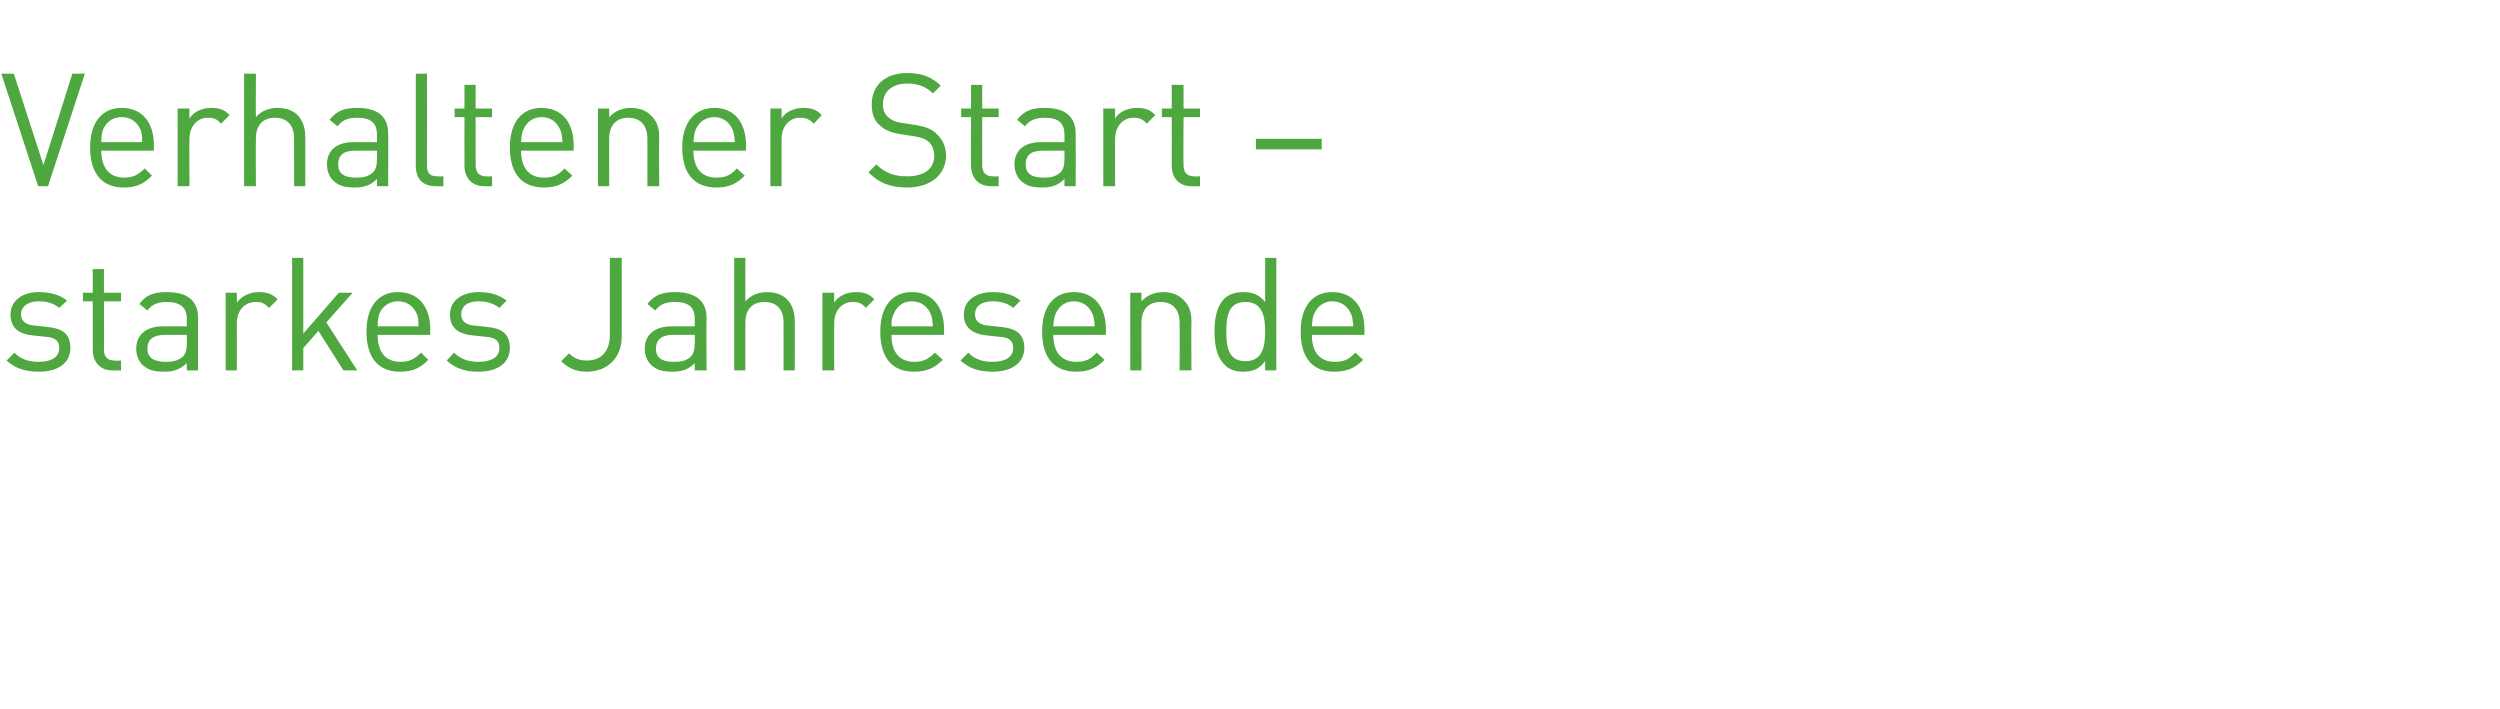 <?xml version="1.0" standalone="no"?><!DOCTYPE svg PUBLIC "-//W3C//DTD SVG 1.1//EN" "http://www.w3.org/Graphics/SVG/1.1/DTD/svg11.dtd"><svg xmlns="http://www.w3.org/2000/svg" version="1.1" width="380px" height="107.7px" viewBox="0 -10 380 107.7" style="top:-10px"><desc>Verhaltener Start – starkes Jahresende</desc><defs/><g id="Polygon195442"><path d="m5.9 46.5c-2 0-3.6-.5-4.9-1.7l1.2-1.2c.9 1 2.2 1.4 3.7 1.4c1.9 0 3.1-.7 3.1-2.1c0-1.1-.6-1.6-2-1.7L5.1 41c-2.3-.2-3.5-1.2-3.5-3.2c0-2.1 1.8-3.4 4.3-3.4c1.7 0 3.2.4 4.3 1.3L9 36.8c-.8-.7-1.9-1-3.1-1c-1.7 0-2.7.8-2.7 2c0 1 .7 1.6 2.2 1.7l1.8.2c2.1.2 3.5.9 3.5 3.2c0 2.3-1.9 3.6-4.8 3.6zm11.2-.2c-2 0-3-1.4-3-3.1c.01-.03 0-7.4 0-7.4h-1.5v-1.3h1.5v-3.6h1.7v3.6h2.6v1.3h-2.6s.04 7.32 0 7.3c0 1.1.5 1.7 1.6 1.7c.05.05 1 0 1 0v1.5s-1.26.04-1.3 0zm11.3 0s-.03-1.09 0-1.1c-1 .9-1.9 1.3-3.4 1.3c-1.7 0-2.6-.3-3.4-1.1c-.6-.6-.9-1.5-.9-2.4c0-2.1 1.5-3.4 4.1-3.4c.04-.01 3.6 0 3.6 0c0 0-.03-1.14 0-1.1c0-1.7-.9-2.6-3.1-2.6c-1.4 0-2.2.4-2.9 1.3l-1.2-1c1-1.4 2.2-1.8 4.2-1.8c3.2 0 4.7 1.4 4.7 3.9v8h-1.7zm0-5.4s-3.32-.01-3.3 0c-1.8 0-2.7.7-2.7 2.1c0 1.3.9 2 2.8 2c.9 0 1.8-.1 2.6-.8c.4-.4.6-1.1.6-2c-.03-.04 0-1.3 0-1.3zm12.5-4.1c-.7-.7-1.1-.9-2-.9c-1.8 0-2.9 1.4-2.9 3.2c.02-.01 0 7.2 0 7.2h-1.7V34.5h1.7s.02 1.47 0 1.5c.7-1 2-1.6 3.3-1.6c1.2 0 2 .2 2.9 1.1l-1.3 1.3zm11.3 9.5l-3.8-6l-2.3 2.6v3.4h-1.7V29.2h1.7v11.5l5.4-6.2h2.1l-4 4.5l4.7 7.3h-2.1zm5.2-5.4c0 2.6 1.2 4.1 3.5 4.1c1.3 0 2.1-.4 3.1-1.4l1.1 1.1c-1.2 1.2-2.3 1.8-4.3 1.8c-3.1 0-5.1-1.9-5.1-6.1c0-3.8 1.8-6 4.8-6c3.1 0 4.9 2.2 4.9 5.7c-.05.02 0 .8 0 .8h-8zm5.9-3.3c-.5-1.1-1.5-1.8-2.8-1.8c-1.3 0-2.3.7-2.8 1.8c-.2.6-.3 1-.3 2h6.2c0-1 0-1.4-.3-2zm9.4 8.9c-2 0-3.5-.5-4.8-1.7l1.1-1.2c1 1 2.3 1.4 3.7 1.4c2 0 3.2-.7 3.2-2.1c0-1.1-.6-1.6-2-1.7L72 41c-2.4-.2-3.6-1.2-3.6-3.2c0-2.1 1.8-3.4 4.4-3.4c1.7 0 3.1.4 4.2 1.3l-1.1 1.1c-.9-.7-1.9-1-3.2-1c-1.7 0-2.6.8-2.6 2c0 1 .7 1.6 2.1 1.7l1.9.2c2 .2 3.4.9 3.4 3.2c0 2.3-1.9 3.6-4.8 3.6zm16.5 0c-1.6 0-2.8-.5-3.9-1.6l1.2-1.2c.6.6 1.3 1.1 2.7 1.1c2.2 0 3.5-1.4 3.5-3.9V29.2h1.8s.03 11.95 0 12c0 3.2-2.2 5.3-5.3 5.3zm16.4-.2s.02-1.09 0-1.1c-.9.9-1.8 1.3-3.4 1.3c-1.6 0-2.5-.3-3.3-1.1c-.6-.6-.9-1.5-.9-2.4c0-2.1 1.5-3.4 4.1-3.4h3.5s.02-1.14 0-1.1c0-1.7-.8-2.6-3-2.6c-1.5 0-2.3.4-3 1.3l-1.2-1c1.1-1.4 2.3-1.8 4.2-1.8c3.2 0 4.8 1.4 4.8 3.9c-.05.02 0 8 0 8h-1.8zm0-5.4s-3.27-.01-3.3 0c-1.7 0-2.6.7-2.6 2.1c0 1.3.8 2 2.7 2c1 0 1.9-.1 2.6-.8c.4-.4.6-1.1.6-2c.02-.04 0-1.3 0-1.3zm13.5 5.4V39c0-2-1.1-3.1-2.9-3.1c-1.8 0-2.9 1.1-2.9 3.1c-.02.04 0 7.3 0 7.3h-1.7V29.2h1.7s-.02 6.62 0 6.6c.8-.9 1.9-1.4 3.3-1.4c2.7 0 4.2 1.7 4.2 4.4c.04-.05 0 7.5 0 7.5h-1.7zm12.5-9.5c-.6-.7-1.1-.9-2-.9c-1.7 0-2.8 1.4-2.8 3.2c-.03-.01 0 7.2 0 7.2H125V34.5h1.8s-.03 1.47 0 1.5c.6-1 1.9-1.6 3.3-1.6c1.1 0 2 .2 2.8 1.1l-1.3 1.3zm3.9 4.1c0 2.6 1.2 4.1 3.5 4.1c1.3 0 2.1-.4 3.1-1.4l1.2 1.1c-1.2 1.2-2.4 1.8-4.4 1.8c-3.1 0-5.1-1.9-5.1-6.1c0-3.8 1.8-6 4.8-6c3.1 0 4.9 2.2 4.9 5.7c-.03.02 0 .8 0 .8h-8zm5.9-3.3c-.5-1.1-1.5-1.8-2.8-1.8c-1.3 0-2.2.7-2.7 1.8c-.3.6-.4 1-.4 2h6.3c-.1-1-.1-1.4-.4-2zm9.5 8.9c-2.1 0-3.6-.5-4.9-1.7l1.2-1.2c.9 1 2.2 1.4 3.6 1.4c2 0 3.2-.7 3.2-2.1c0-1.1-.6-1.6-2-1.7l-1.9-.2c-2.3-.2-3.6-1.2-3.6-3.2c0-2.1 1.8-3.4 4.4-3.4c1.7 0 3.2.4 4.2 1.3l-1.1 1.1c-.8-.7-1.9-1-3.1-1c-1.8 0-2.7.8-2.7 2c0 1 .7 1.6 2.1 1.7l1.9.2c2 .2 3.5.9 3.5 3.2c0 2.3-2 3.6-4.8 3.6zm9.2-5.6c0 2.6 1.2 4.1 3.5 4.1c1.4 0 2.2-.4 3.1-1.4l1.2 1.1c-1.2 1.2-2.4 1.8-4.3 1.8c-3.2 0-5.2-1.9-5.2-6.1c0-3.8 1.8-6 4.8-6c3.1 0 4.9 2.2 4.9 5.7v.8h-8zm5.9-3.3c-.5-1.1-1.5-1.8-2.8-1.8c-1.2 0-2.2.7-2.7 1.8c-.3.6-.3 1-.4 2h6.3c-.1-1-.1-1.4-.4-2zm13.3 8.7s.03-7.24 0-7.2c0-2.1-1.1-3.2-2.9-3.2c-1.8 0-2.9 1.1-2.9 3.2c-.01-.04 0 7.2 0 7.2h-1.7V34.5h1.7v1.3c.8-.9 2-1.4 3.3-1.4c1.3 0 2.3.4 3 1.1c.9.8 1.3 1.9 1.3 3.3c-.05-.02 0 7.5 0 7.5h-1.8zm13 0v-1.4c-1 1.3-2 1.6-3.4 1.6c-1.2 0-2.2-.4-2.8-1.1c-1.2-1.2-1.5-3.1-1.5-5c0-1.9.3-3.8 1.5-5c.6-.6 1.6-1 2.8-1c1.4 0 2.4.3 3.4 1.5c-.01 0 0-6.7 0-6.7h1.7v17.1h-1.7zm-3-10.4c-2.6 0-2.9 2.2-2.9 4.5c0 2.3.3 4.5 2.9 4.5c2.6 0 3-2.2 3-4.5c0-2.3-.4-4.5-3-4.5zm10.1 5c0 2.6 1.2 4.1 3.5 4.1c1.4 0 2.2-.4 3.1-1.4l1.2 1.1c-1.2 1.2-2.4 1.8-4.4 1.8c-3.1 0-5.1-1.9-5.1-6.1c0-3.8 1.8-6 4.8-6c3.1 0 4.9 2.2 4.9 5.7c-.02.02 0 .8 0 .8h-8zm5.9-3.3c-.5-1.1-1.5-1.8-2.8-1.8c-1.2 0-2.2.7-2.7 1.8c-.3.6-.3 1-.4 2h6.3c-.1-1-.1-1.4-.4-2z" stroke="none" fill="#4ea83f"/></g><g id="Polygon195441"><path d="m7.3 18.3H5.8L.2 1.2h1.9l4.5 13.9L11 1.2h1.9L7.3 18.3zm8.1-5.4c0 2.6 1.2 4.1 3.5 4.1c1.3 0 2.1-.4 3.1-1.4l1.1 1.1c-1.2 1.2-2.3 1.8-4.3 1.8c-3.1 0-5.1-1.9-5.1-6.1c0-3.8 1.8-6 4.8-6c3.1 0 4.9 2.2 4.9 5.7c-.05.02 0 .8 0 .8h-8zm5.9-3.3c-.5-1.1-1.5-1.8-2.8-1.8c-1.3 0-2.3.7-2.8 1.8c-.2.6-.3 1-.3 2h6.2c0-1 0-1.4-.3-2zm12.3-.8c-.6-.7-1.1-.9-2-.9c-1.7 0-2.8 1.4-2.8 3.2c-.05-.01 0 7.2 0 7.2H27V6.5h1.8s-.05 1.47 0 1.5c.6-1 1.9-1.6 3.3-1.6c1.1 0 2 .2 2.8 1.1l-1.3 1.3zm11.1 9.5V11c0-2-1.1-3.1-2.9-3.1c-1.8 0-2.9 1.1-2.9 3.1c-.04.04 0 7.3 0 7.3h-1.8V1.2h1.8s-.04 6.62 0 6.6c.8-.9 1.9-1.4 3.3-1.4c2.7 0 4.2 1.7 4.2 4.4c.02-.05 0 7.5 0 7.5h-1.7zm12.6 0s.01-1.09 0-1.1c-.9.9-1.8 1.3-3.4 1.3c-1.6 0-2.5-.3-3.3-1.1c-.6-.6-.9-1.5-.9-2.4c0-2.1 1.4-3.4 4.1-3.4h3.5s.01-1.14 0-1.1c0-1.7-.8-2.6-3-2.6c-1.5 0-2.3.4-3 1.3l-1.2-1c1.1-1.4 2.3-1.8 4.2-1.8c3.2 0 4.7 1.4 4.7 3.9c.04.02 0 8 0 8h-1.7zm0-5.4s-3.28-.01-3.3 0c-1.8 0-2.6.7-2.6 2.1c0 1.3.8 2 2.7 2c1 0 1.8-.1 2.6-.8c.4-.4.6-1.1.6-2v-1.3zm8.9 5.4c-2.1 0-3-1.3-3-3.1v-14h1.7s.02 13.92 0 13.9c0 1.2.4 1.7 1.6 1.7c0 .05.9 0 .9 0v1.5s-1.21.04-1.2 0zm7.4 0c-2 0-3-1.4-3-3.1c-.02-.03 0-7.4 0-7.4h-1.5V6.5h1.5V2.9h1.7v3.6h2.5v1.3h-2.5v7.3c0 1.1.5 1.7 1.6 1.7c.02.05.9 0 .9 0v1.5s-1.19.04-1.2 0zm5.6-5.4c0 2.6 1.2 4.1 3.5 4.1c1.4 0 2.2-.4 3.1-1.4l1.2 1.1c-1.2 1.2-2.4 1.8-4.3 1.8c-3.2 0-5.2-1.9-5.2-6.1c0-3.8 1.8-6 4.8-6c3.1 0 4.9 2.2 4.9 5.7v.8h-8zm5.9-3.3c-.5-1.1-1.5-1.8-2.8-1.8c-1.2 0-2.2.7-2.7 1.8c-.3.6-.3 1-.4 2h6.3c-.1-1-.1-1.4-.4-2zm13.3 8.7s.02-7.24 0-7.2c0-2.1-1.1-3.2-2.9-3.2c-1.8 0-2.9 1.1-2.9 3.2c-.01-.04 0 7.2 0 7.2h-1.7V6.5h1.7v1.3c.8-.9 2-1.4 3.3-1.4c1.3 0 2.3.4 3 1.1c.9.8 1.3 1.9 1.3 3.3c-.05-.02 0 7.5 0 7.5h-1.8zm7-5.4c0 2.6 1.2 4.1 3.5 4.1c1.4 0 2.2-.4 3.1-1.4l1.2 1.1c-1.2 1.2-2.3 1.8-4.3 1.8c-3.2 0-5.2-1.9-5.2-6.1c0-3.8 1.9-6 4.9-6c3 0 4.8 2.2 4.8 5.7v.8h-8zm5.9-3.3c-.5-1.1-1.5-1.8-2.7-1.8c-1.3 0-2.3.7-2.8 1.8c-.3.6-.3 1-.4 2h6.3c-.1-1-.1-1.4-.4-2zm12.4-.8c-.7-.7-1.2-.9-2.1-.9c-1.7 0-2.8 1.4-2.8 3.2v7.2h-1.7V6.5h1.7v1.5c.6-1 1.9-1.6 3.3-1.6c1.1 0 2 .2 2.8 1.1l-1.2 1.3zm14.2 9.7c-2.6 0-4.3-.7-5.9-2.3l1.2-1.2c1.5 1.4 2.8 1.8 4.7 1.8c2.5 0 4.1-1.1 4.1-3.1c0-.9-.3-1.7-.9-2.2c-.5-.4-1-.6-2.2-.8l-2-.3c-1.3-.2-2.4-.6-3.1-1.3c-.9-.7-1.3-1.8-1.3-3.2c0-2.9 2-4.8 5.4-4.8c2.2 0 3.7.6 5.1 1.9l-1.2 1.2c-1-1-2.2-1.5-3.9-1.5c-2.3 0-3.7 1.2-3.7 3.2c0 .8.3 1.5.8 1.9c.5.5 1.3.8 2.2.9l2 .3c1.6.3 2.4.6 3.1 1.3c.9.8 1.5 1.9 1.5 3.3c0 3-2.4 4.9-5.9 4.9zm12.7-.2c-2 0-3-1.4-3-3.1c-.05-.03 0-7.4 0-7.4h-1.5V6.5h1.5V2.9h1.7v3.6h2.5v1.3h-2.5s-.02 7.32 0 7.3c0 1.1.5 1.7 1.6 1.7c-.01.05.9 0 .9 0v1.5s-1.23.04-1.2 0zm11.2 0s.01-1.09 0-1.1c-.9.9-1.8 1.3-3.4 1.3c-1.6 0-2.5-.3-3.3-1.1c-.6-.6-.9-1.5-.9-2.4c0-2.1 1.4-3.4 4.1-3.4h3.5s.01-1.14 0-1.1c0-1.7-.8-2.6-3-2.6c-1.5 0-2.3.4-3 1.3l-1.2-1c1.1-1.4 2.3-1.8 4.2-1.8c3.2 0 4.7 1.4 4.7 3.9c.03.02 0 8 0 8h-1.7zm0-5.4s-3.28-.01-3.3 0c-1.8 0-2.6.7-2.6 2.1c0 1.3.8 2 2.7 2c1 0 1.8-.1 2.6-.8c.4-.4.6-1.1.6-2v-1.3zm12.5-4.1c-.6-.7-1.1-.9-2-.9c-1.7 0-2.8 1.4-2.8 3.2c-.04-.01 0 7.2 0 7.2h-1.8V6.5h1.8s-.04 1.47 0 1.5c.6-1 1.9-1.6 3.3-1.6c1.1 0 2 .2 2.8 1.1l-1.3 1.3zm6.8 9.5c-2 0-3-1.4-3-3.1c.03-.03 0-7.4 0-7.4h-1.5V6.5h1.5V2.9h1.8v3.6h2.5v1.3h-2.5s-.05 7.32 0 7.3c0 1.1.5 1.7 1.6 1.7c-.04.05.9 0 .9 0v1.5s-1.25.04-1.3 0zm9.8-5.6v-1.6h10v1.6h-10z" stroke="none" fill="#4ea83f"/></g></svg>